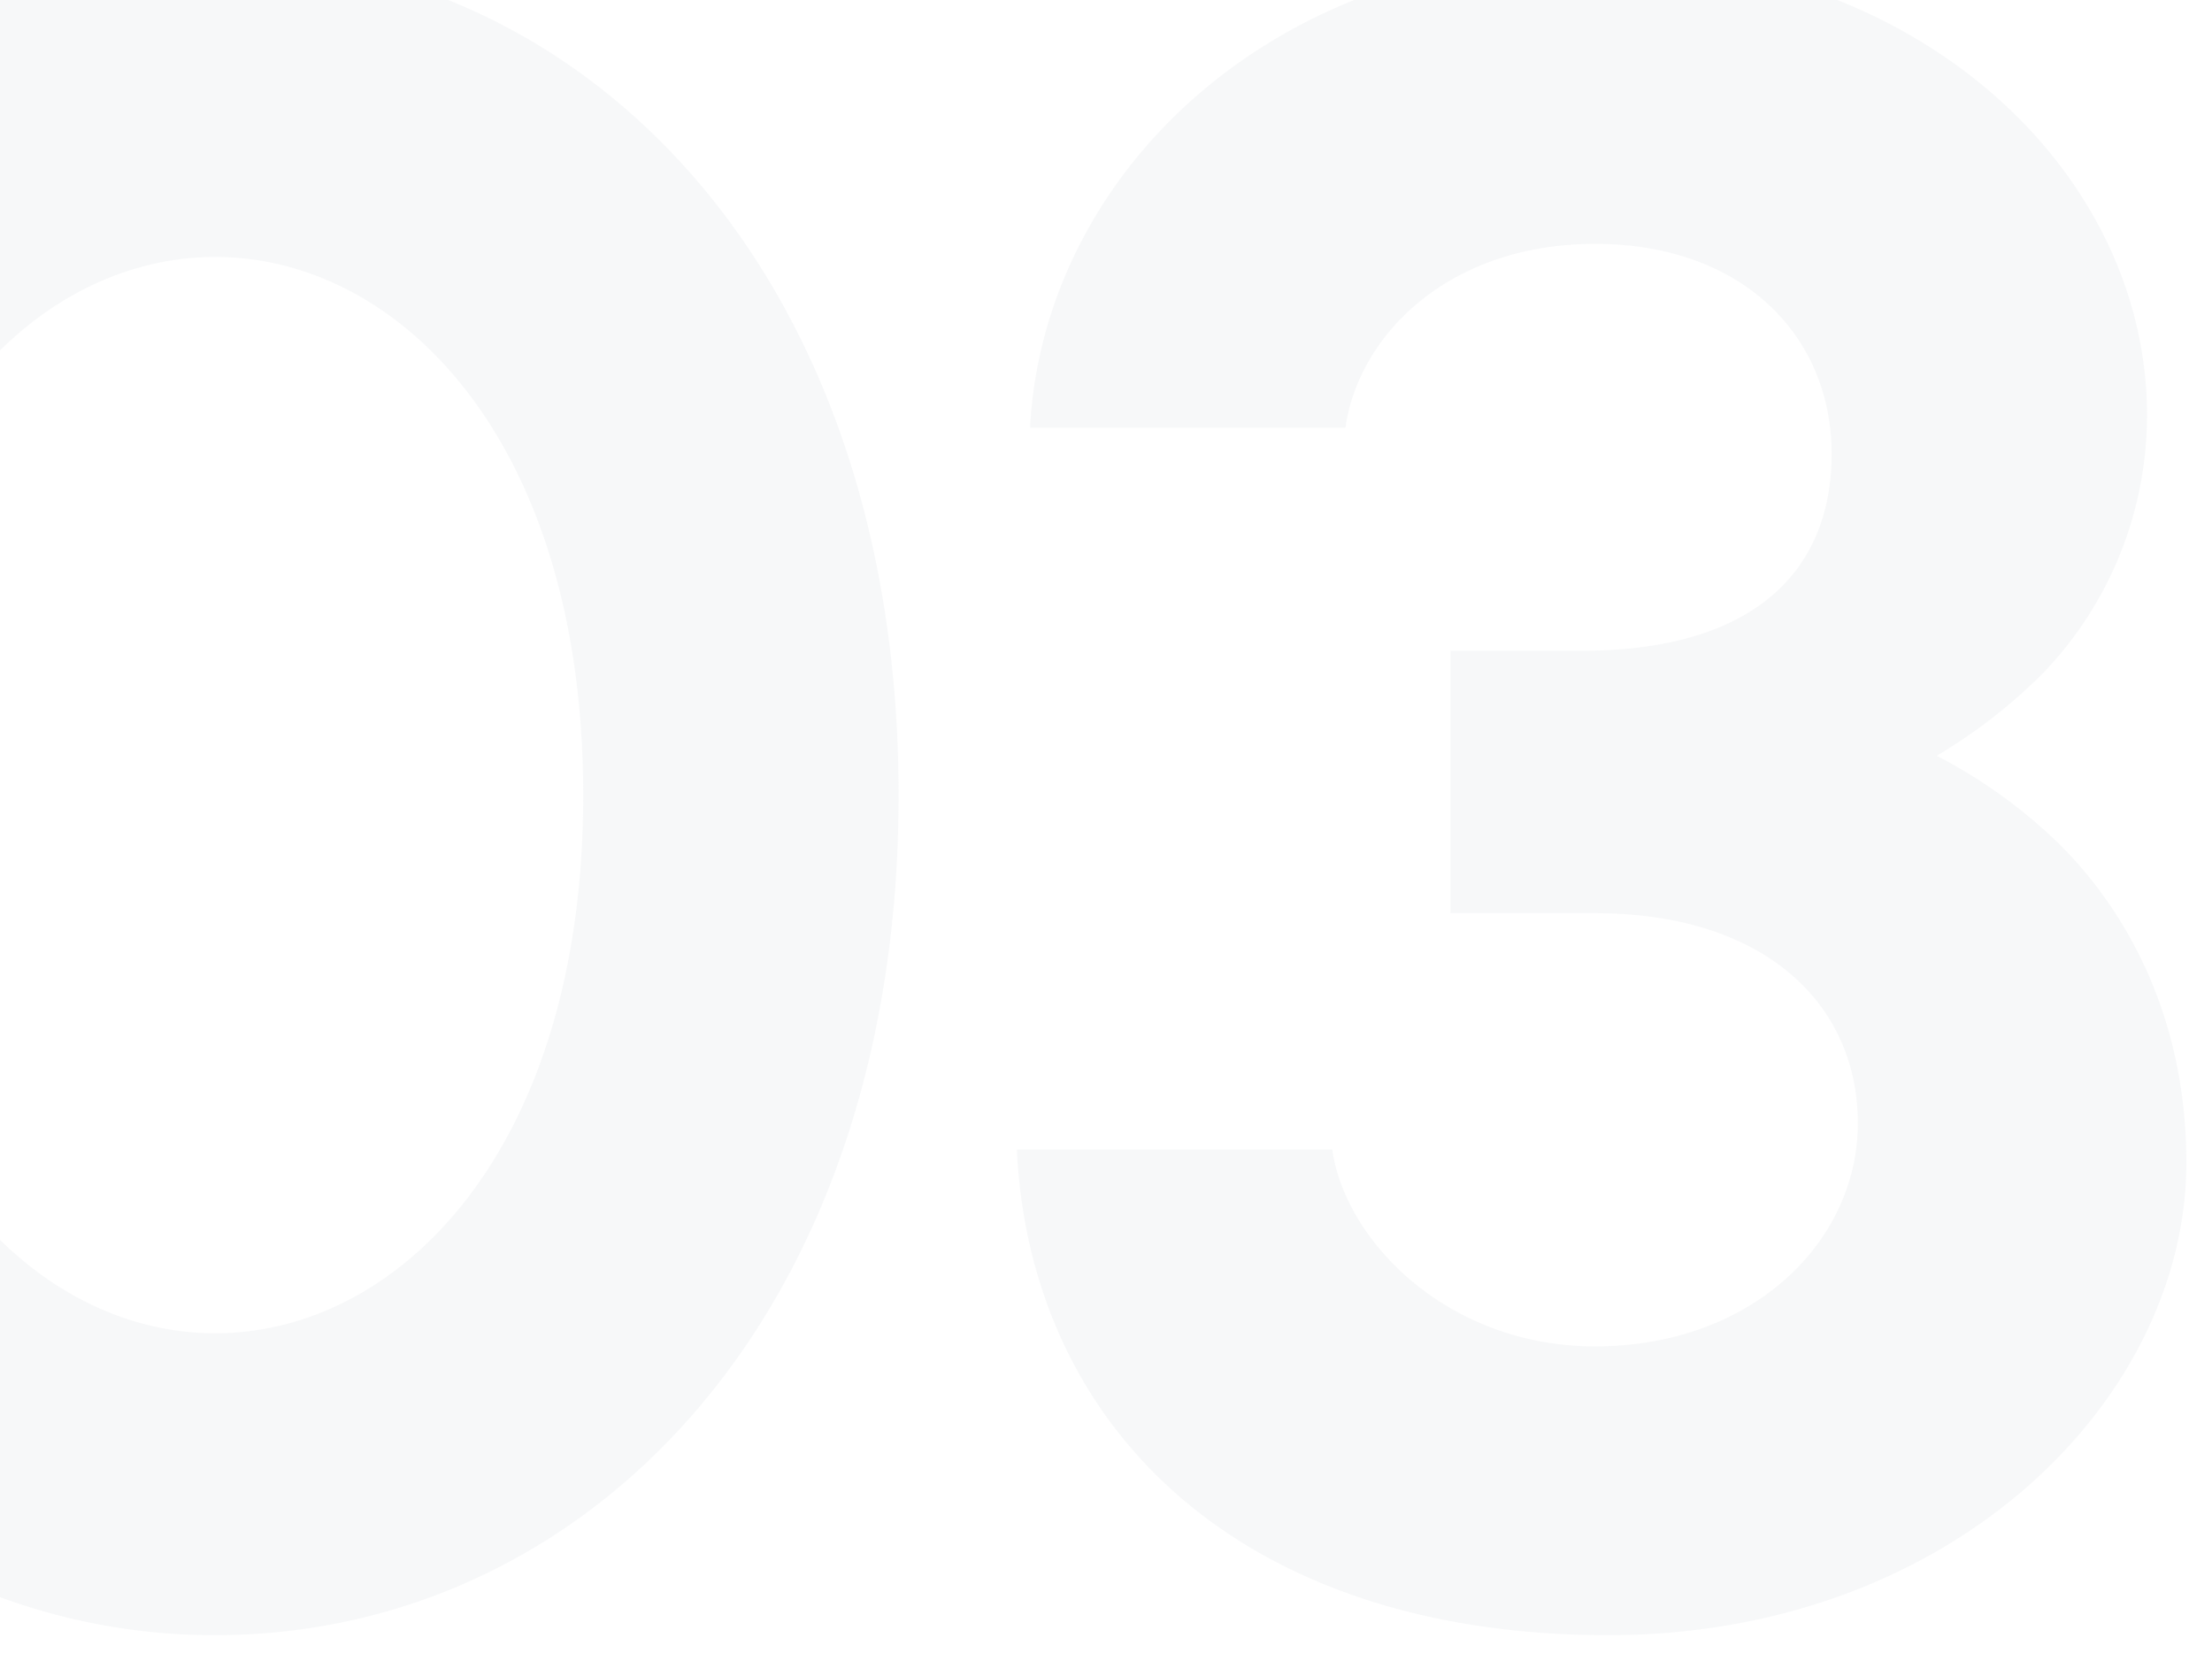 <svg xmlns="http://www.w3.org/2000/svg" xmlns:xlink="http://www.w3.org/1999/xlink" width="345" height="259" viewBox="0 0 345 259">
  <defs>
    <clipPath id="clip-_03_grid_vendedores">
      <rect width="345" height="259"/>
    </clipPath>
  </defs>
  <g id="_03_grid_vendedores" data-name="#03 grid vendedores" clip-path="url(#clip-_03_grid_vendedores)">
    <g id="Grupo_5983" data-name="Grupo 5983">
      <path id="Trazado_758" data-name="Trazado 758" d="M7012.68-1354.14a79.63,79.63,0,0,0-19.26-13.91,83.779,83.779,0,0,0,16.4-12.7,57.994,57.994,0,0,0,16.4-40.52c0-27.13-18.47-52.73-48.29-64.64h-75.36c-30.08,12.08-49.06,38.29-50.56,66.68h49.19c2.05-14.32,15.98-28.65,38.94-28.65s36.89,14.33,36.89,32.75-12.3,30.7-38.94,30.7h-20.5v40.93h22.54c26.65,0,40.99,14.33,40.99,32.75s-16.4,34.8-40.99,34.8c-22.95,0-38.94-16.37-40.99-30.7h-49.19c2.05,42.99,34.43,75.74,92.23,75.74,53.7,0,90.18-36.85,90.18-73.69C7032.36-1327.94,7022.52-1344.31,7012.68-1354.14Zm-251.41-131.77h-69.91v54.64c9.83-9.67,21.7-14.57,33.57-14.57,28.7,0,57.39,28.66,57.39,83.93s-28.69,83.92-57.39,83.92c-11.87,0-23.74-4.91-33.57-14.58v55.73a96.97,96.97,0,0,0,33.57,5.93c57.39,0,106.58-49.13,106.58-131C6831.51-1425.73,6801.63-1469.64,6761.27-1485.91Z" transform="translate(-6691.359 1485.91)" fill="rgba(203,209,217,0.15)"/>
      <rect id="Rectángulo_1243" data-name="Rectángulo 1243" width="345" height="259" opacity="0"/>
    </g>
  </g>
</svg>
